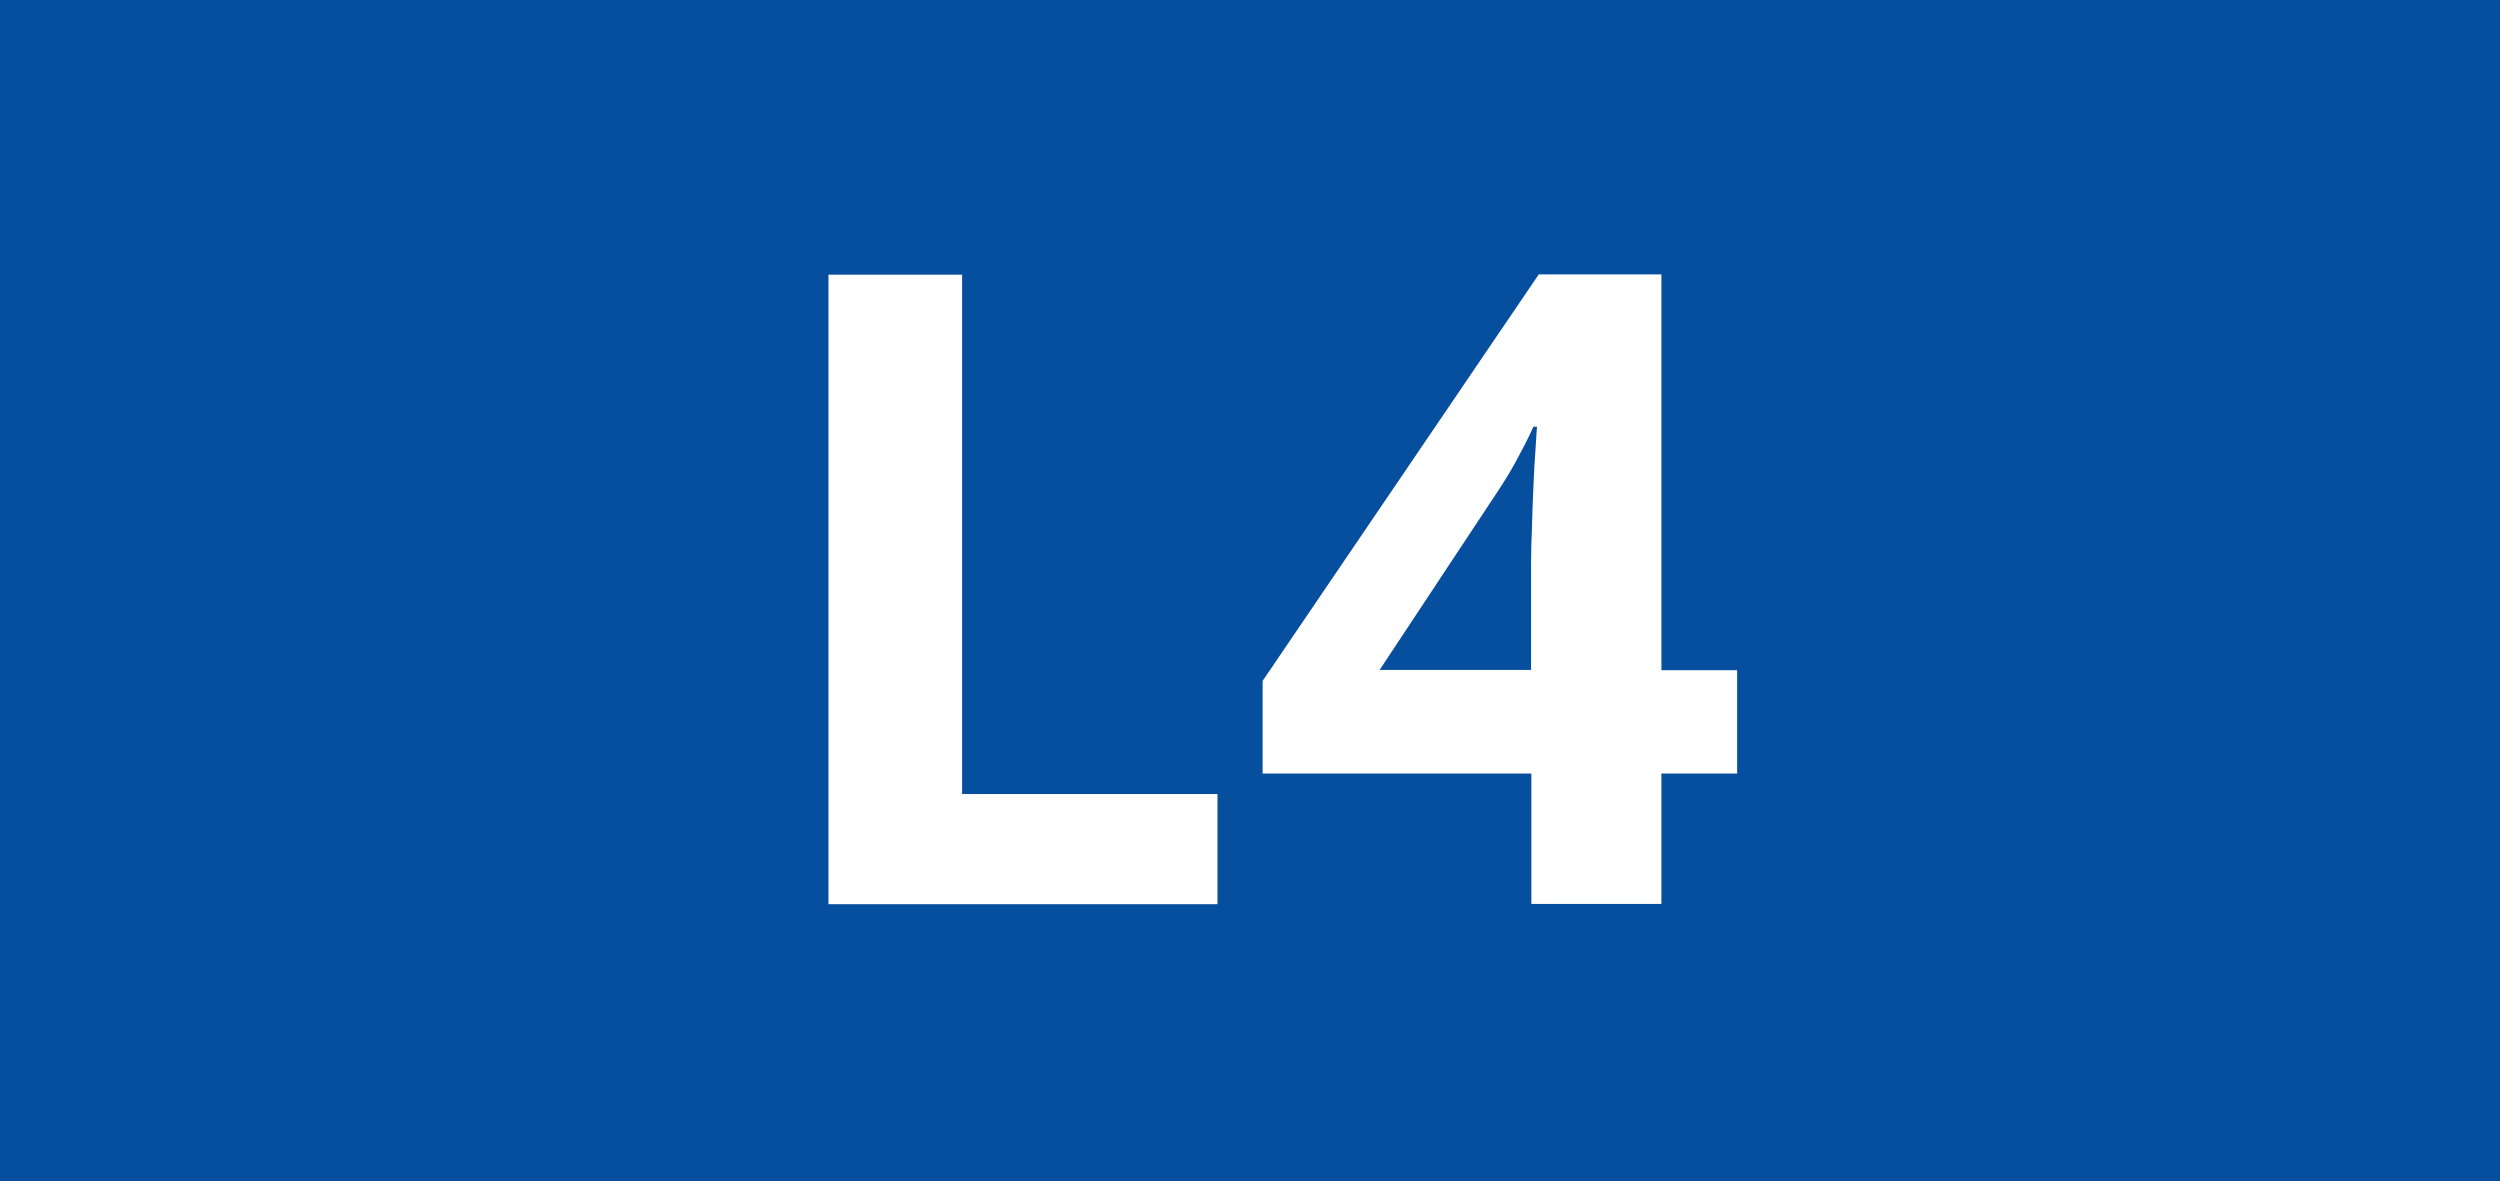 <?xml version="1.0" encoding="utf-8"?>
<!-- Generator: Adobe Illustrator 24.0.0, SVG Export Plug-In . SVG Version: 6.00 Build 0)  -->
<svg version="1.1" id="Calque_1" xmlns="http://www.w3.org/2000/svg" xmlns:xlink="http://www.w3.org/1999/xlink" x="0px" y="0px"
	 viewBox="0 0 841.9 397.8" style="enable-background:new 0 0 841.9 397.8;" xml:space="preserve">
<style type="text/css">
	.st0{fill:#064E9E;}
	.st1{fill:#FFFFFF;}
</style>
<rect class="st0" width="841.9" height="397.8"/>
<g>
	<path class="st1" d="M279,304.5v-212h45v174.9h86v37.1H279z"/>
	<path class="st1" d="M585,260.5h-25.5v43.9h-43.8v-43.9h-90.5v-31.2l93-136.9h41.3v133.3H585V260.5z M515.6,225.7v-36
		c0-3.4,0.1-7.4,0.3-12.1c0.1-4.6,0.3-9.3,0.5-13.9c0.2-4.6,0.4-8.8,0.7-12.4c0.2-3.7,0.4-6.2,0.5-7.6h-1.2c-1.8,4-3.8,7.8-5.8,11.5
		c-2,3.7-4.4,7.6-7.1,11.6l-38.9,58.8H515.6z"/>
</g>
</svg>

